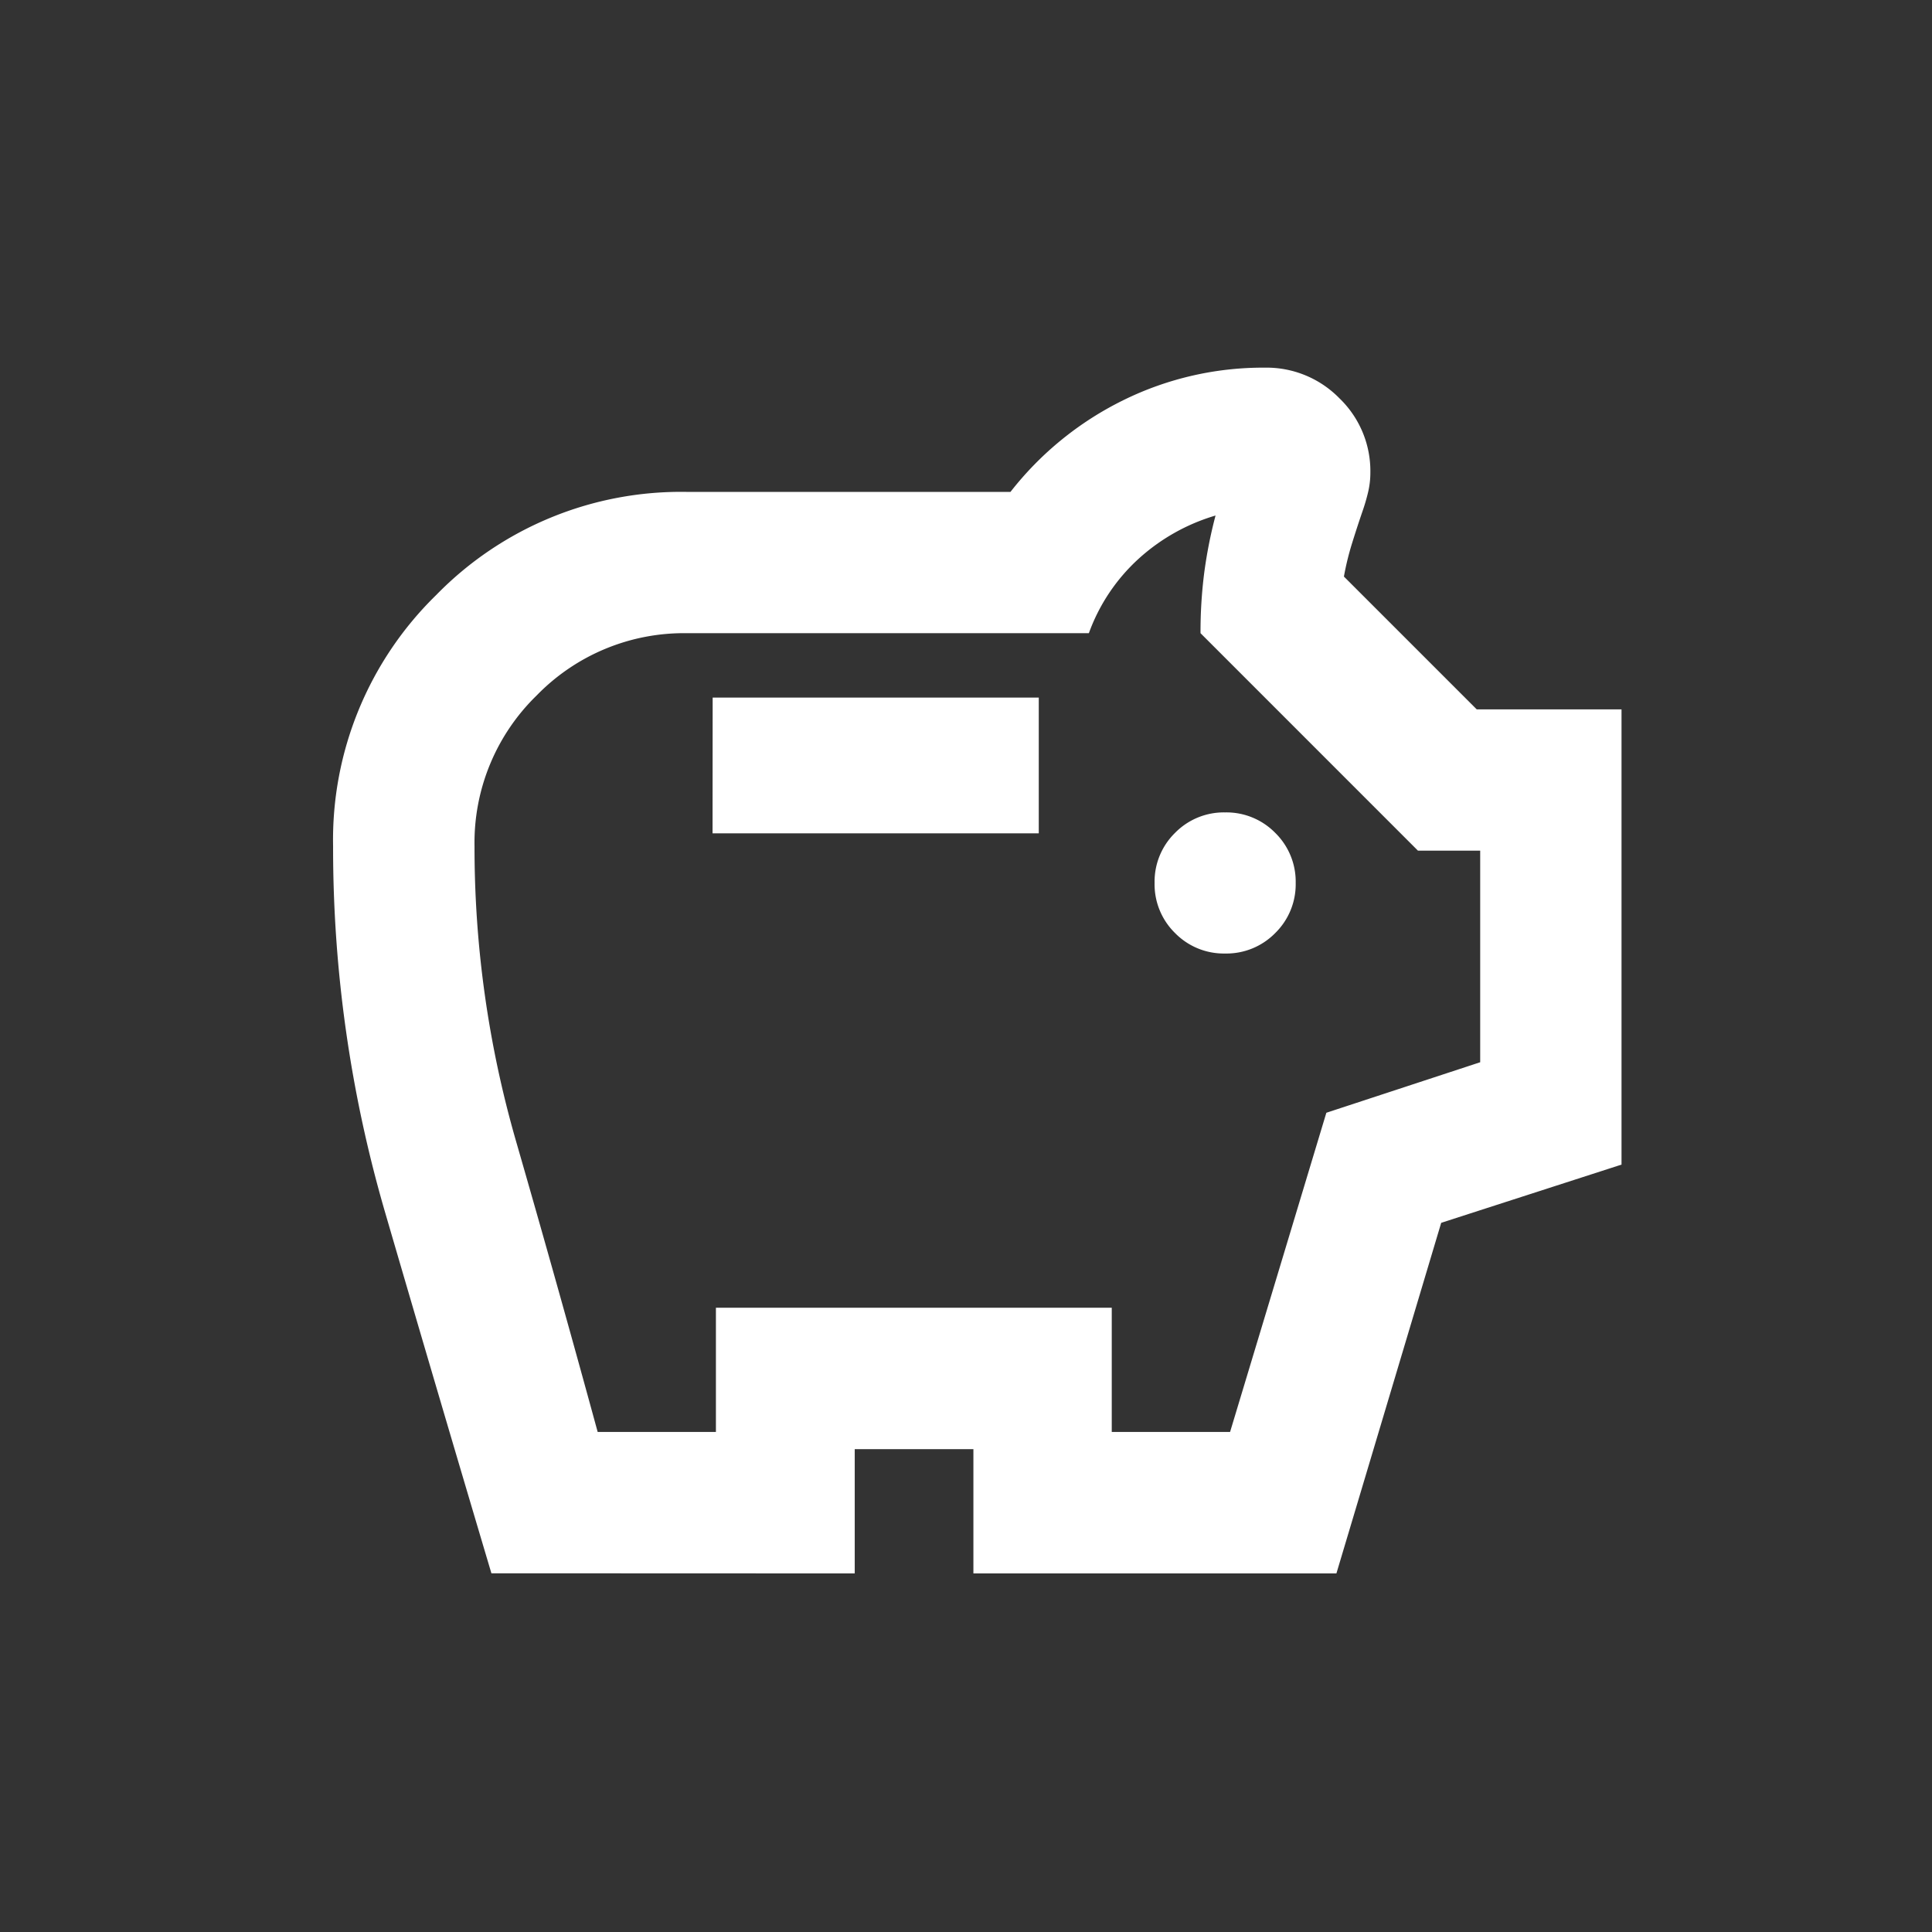 <svg xmlns="http://www.w3.org/2000/svg" width="54" height="54" viewBox="0 0 54 54">
  <rect x="0" y="0" width="54" height="54" fill="#333333" stroke="none"/>
  <g id="moins-chers" transform="translate(8380 -585)">
    <path id="savings_24dp_1F1F1F_FILL0_wght500_GRAD0_opsz24" d="M90.1-871.754a1.908,1.908,0,0,0,1.4-.572,1.908,1.908,0,0,0,.572-1.4,1.908,1.908,0,0,0-.572-1.4,1.909,1.909,0,0,0-1.4-.572,1.907,1.907,0,0,0-1.4.572,1.907,1.907,0,0,0-.572,1.4,1.907,1.907,0,0,0,.572,1.4A1.907,1.907,0,0,0,90.1-871.754Zm-14.327-3.359h9.118v-3.795H75.776Zm-6.181,20.682q-1.5-5.042-2.961-10.052a36.436,36.436,0,0,1-1.464-10.27,9.555,9.555,0,0,1,2.882-7.021,9.556,9.556,0,0,1,7.021-2.882H84.1a9.083,9.083,0,0,1,3.149-2.561,8.837,8.837,0,0,1,3.963-.912,2.848,2.848,0,0,1,2.084.858,2.822,2.822,0,0,1,.863,2.078,2.352,2.352,0,0,1-.065.552,5.4,5.4,0,0,1-.152.519q-.153.446-.294.9a7.75,7.75,0,0,0-.228.932l3.712,3.712h4.047v12.724l-5.04,1.627-2.929,9.8H83.064V-857.9H79.747v3.473Zm2.968-3.95h3.307v-3.473H86.931v3.473h3.307l2.691-8.922,4.3-1.412v-5.914H95.489l-6.077-6.078a13.012,13.012,0,0,1,.1-1.661,12.832,12.832,0,0,1,.32-1.628,5.512,5.512,0,0,0-2.157,1.215,5.206,5.206,0,0,0-1.384,2.074H75.073a5.739,5.739,0,0,0-4.214,1.738,5.739,5.739,0,0,0-1.739,4.215,29.629,29.629,0,0,0,1.162,8.251Q71.444-862.475,72.562-858.382ZM83.178-871.194Z" transform="translate(-8435.857 1483.405)" fill="#fff"/>
    <rect id="Rectangle_190" data-name="Rectangle 190" width="54" height="54" transform="translate(-8380 585)" fill="none"/>
  </g>
</svg>
